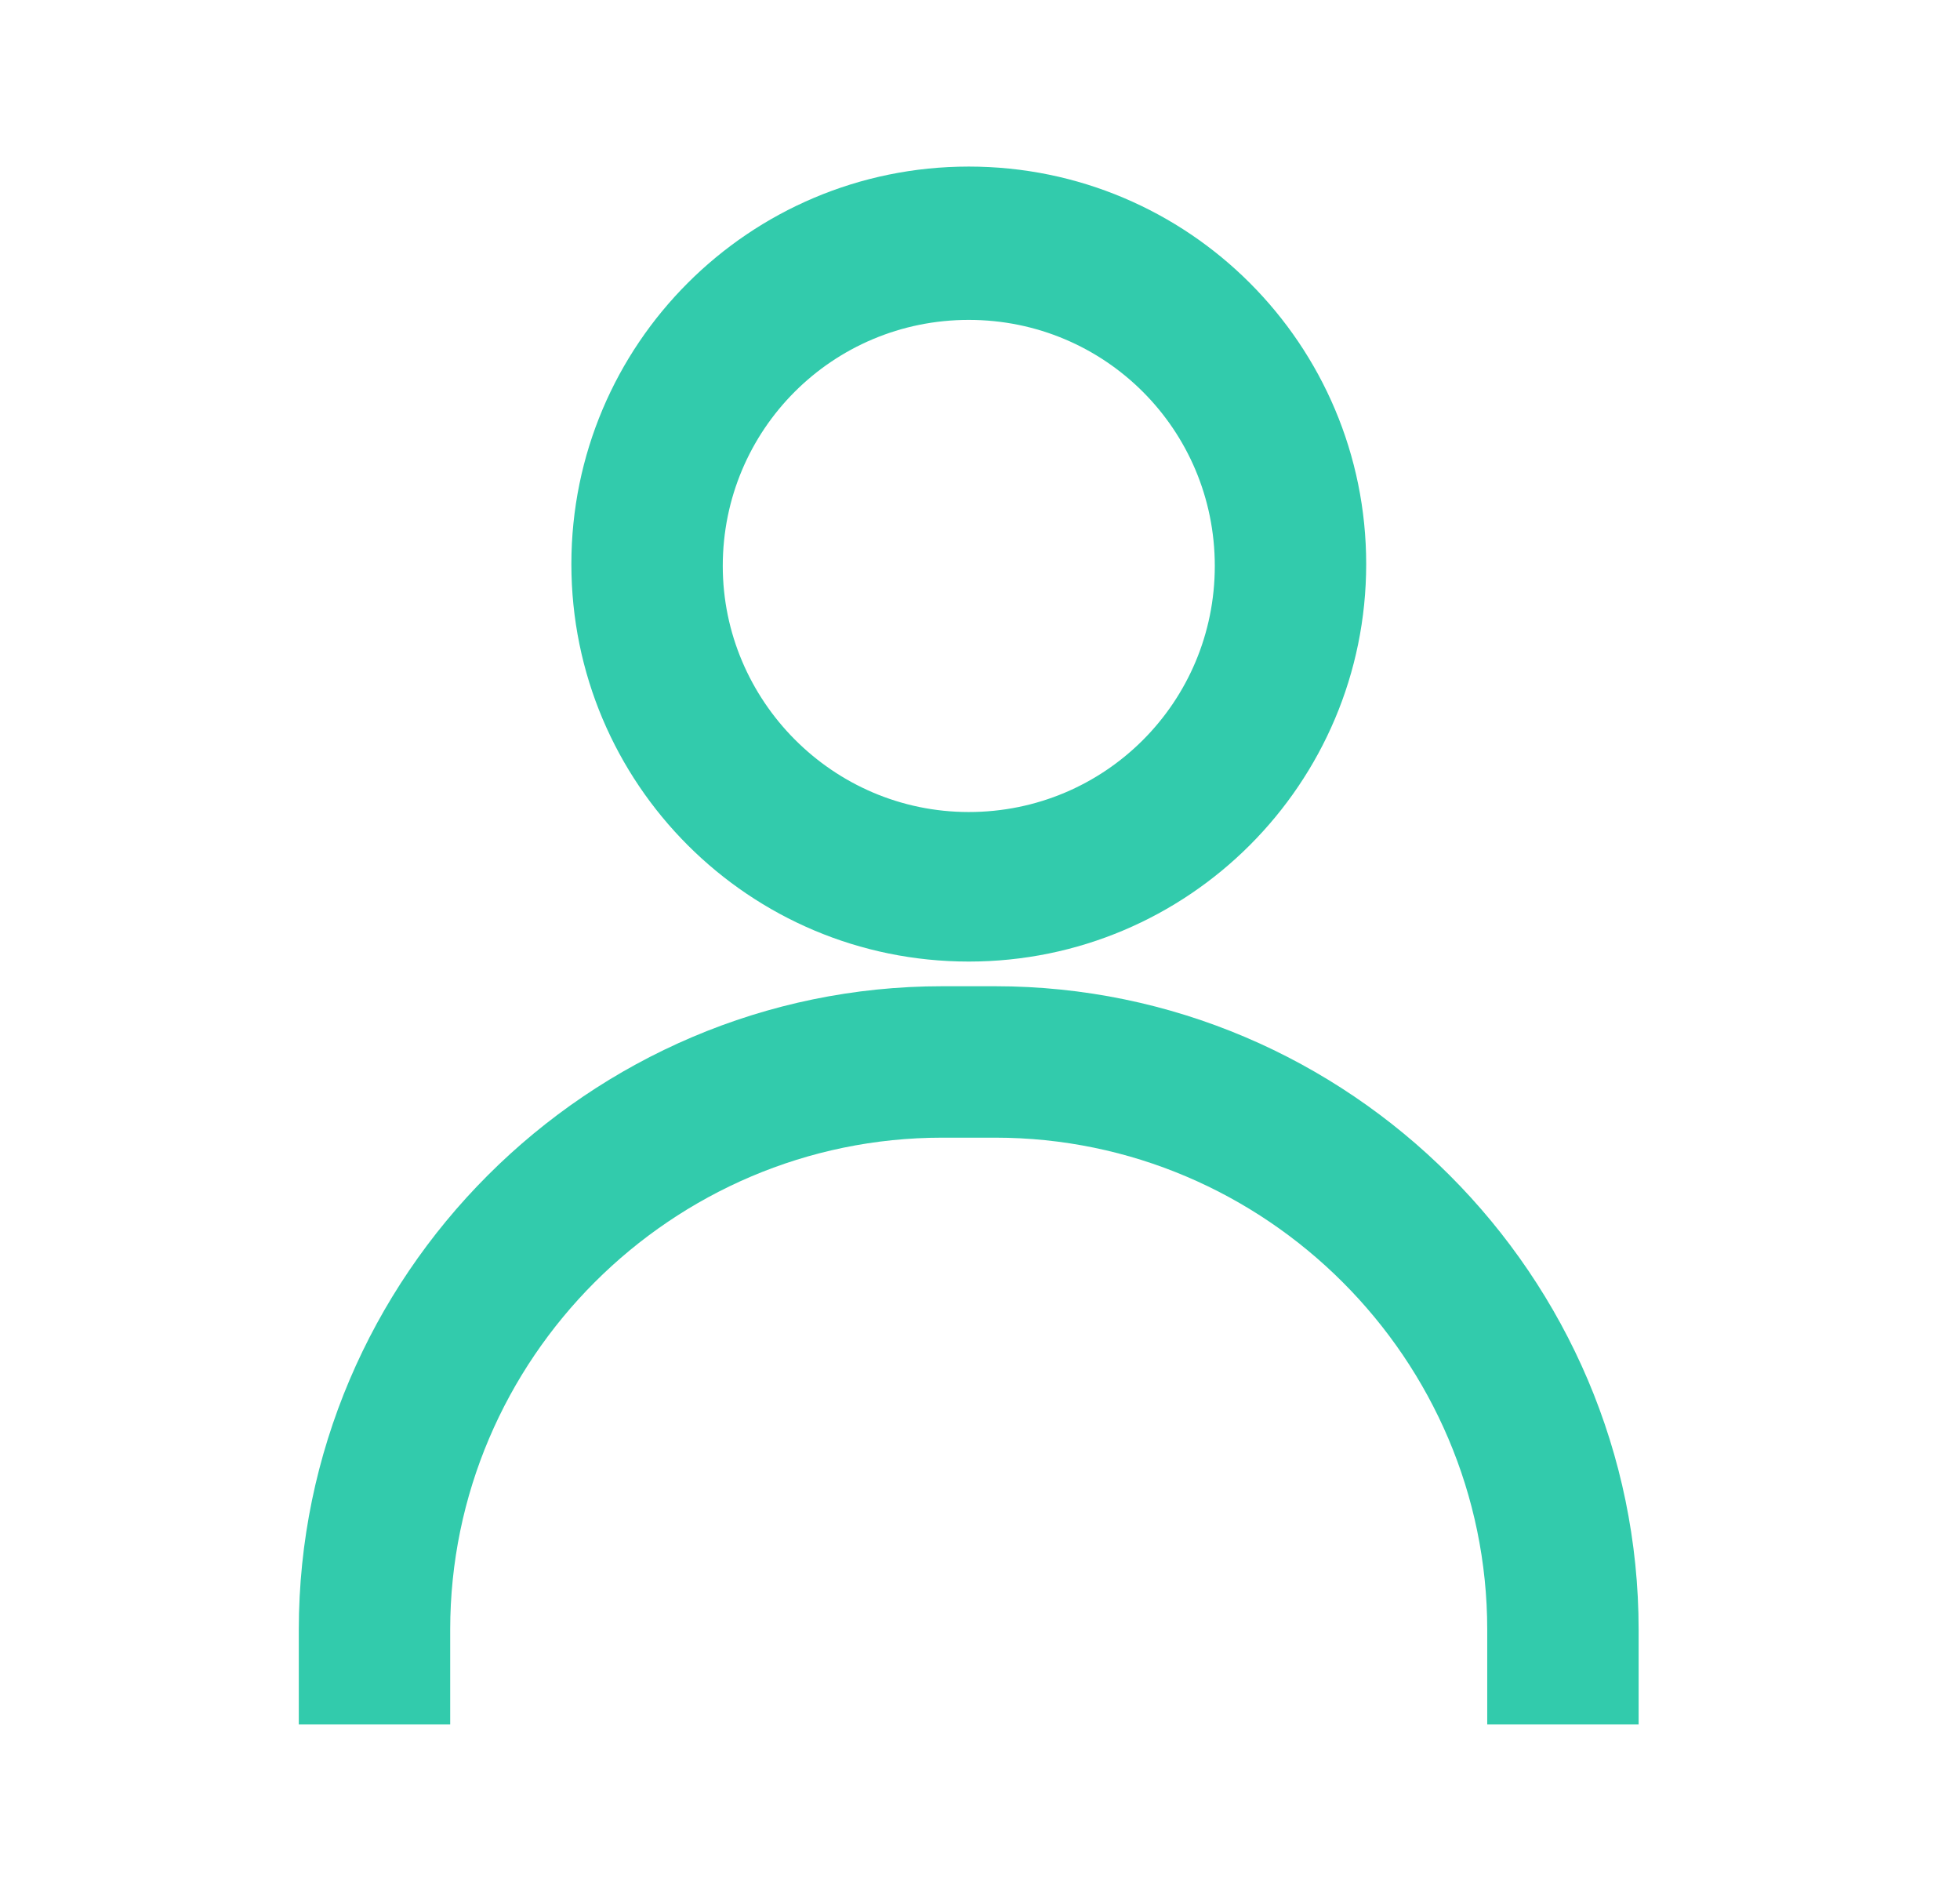 <svg width="29" height="28" viewBox="0 0 29 28" fill="none" xmlns="http://www.w3.org/2000/svg"><path d="M14.334 14.224C11.085 14.224 8.454 11.593 8.454 8.344C8.454 5.096 11.086 2.464 14.334 2.464C17.583 2.464 20.214 5.096 20.214 8.344C20.214 11.592 17.583 14.224 14.334 14.224ZM14.334 4.732C12.318 4.732 10.694 6.356 10.694 8.372C10.694 10.36 12.318 12.012 14.334 12.012C16.35 12.012 17.974 10.387 17.974 8.372C17.974 6.356 16.35 4.732 14.334 4.732Z" fill="#32CBAC"/><path d="M24.245 25.509H22.005V24.109C22.005 20.104 18.729 16.829 14.725 16.829H13.941C9.937 16.829 6.661 20.104 6.661 24.109V25.509H4.421V24.109C4.421 18.873 8.705 14.589 13.941 14.589H14.725C19.961 14.589 24.245 18.873 24.245 24.109V25.509Z" fill="#32CBAC"/></svg>